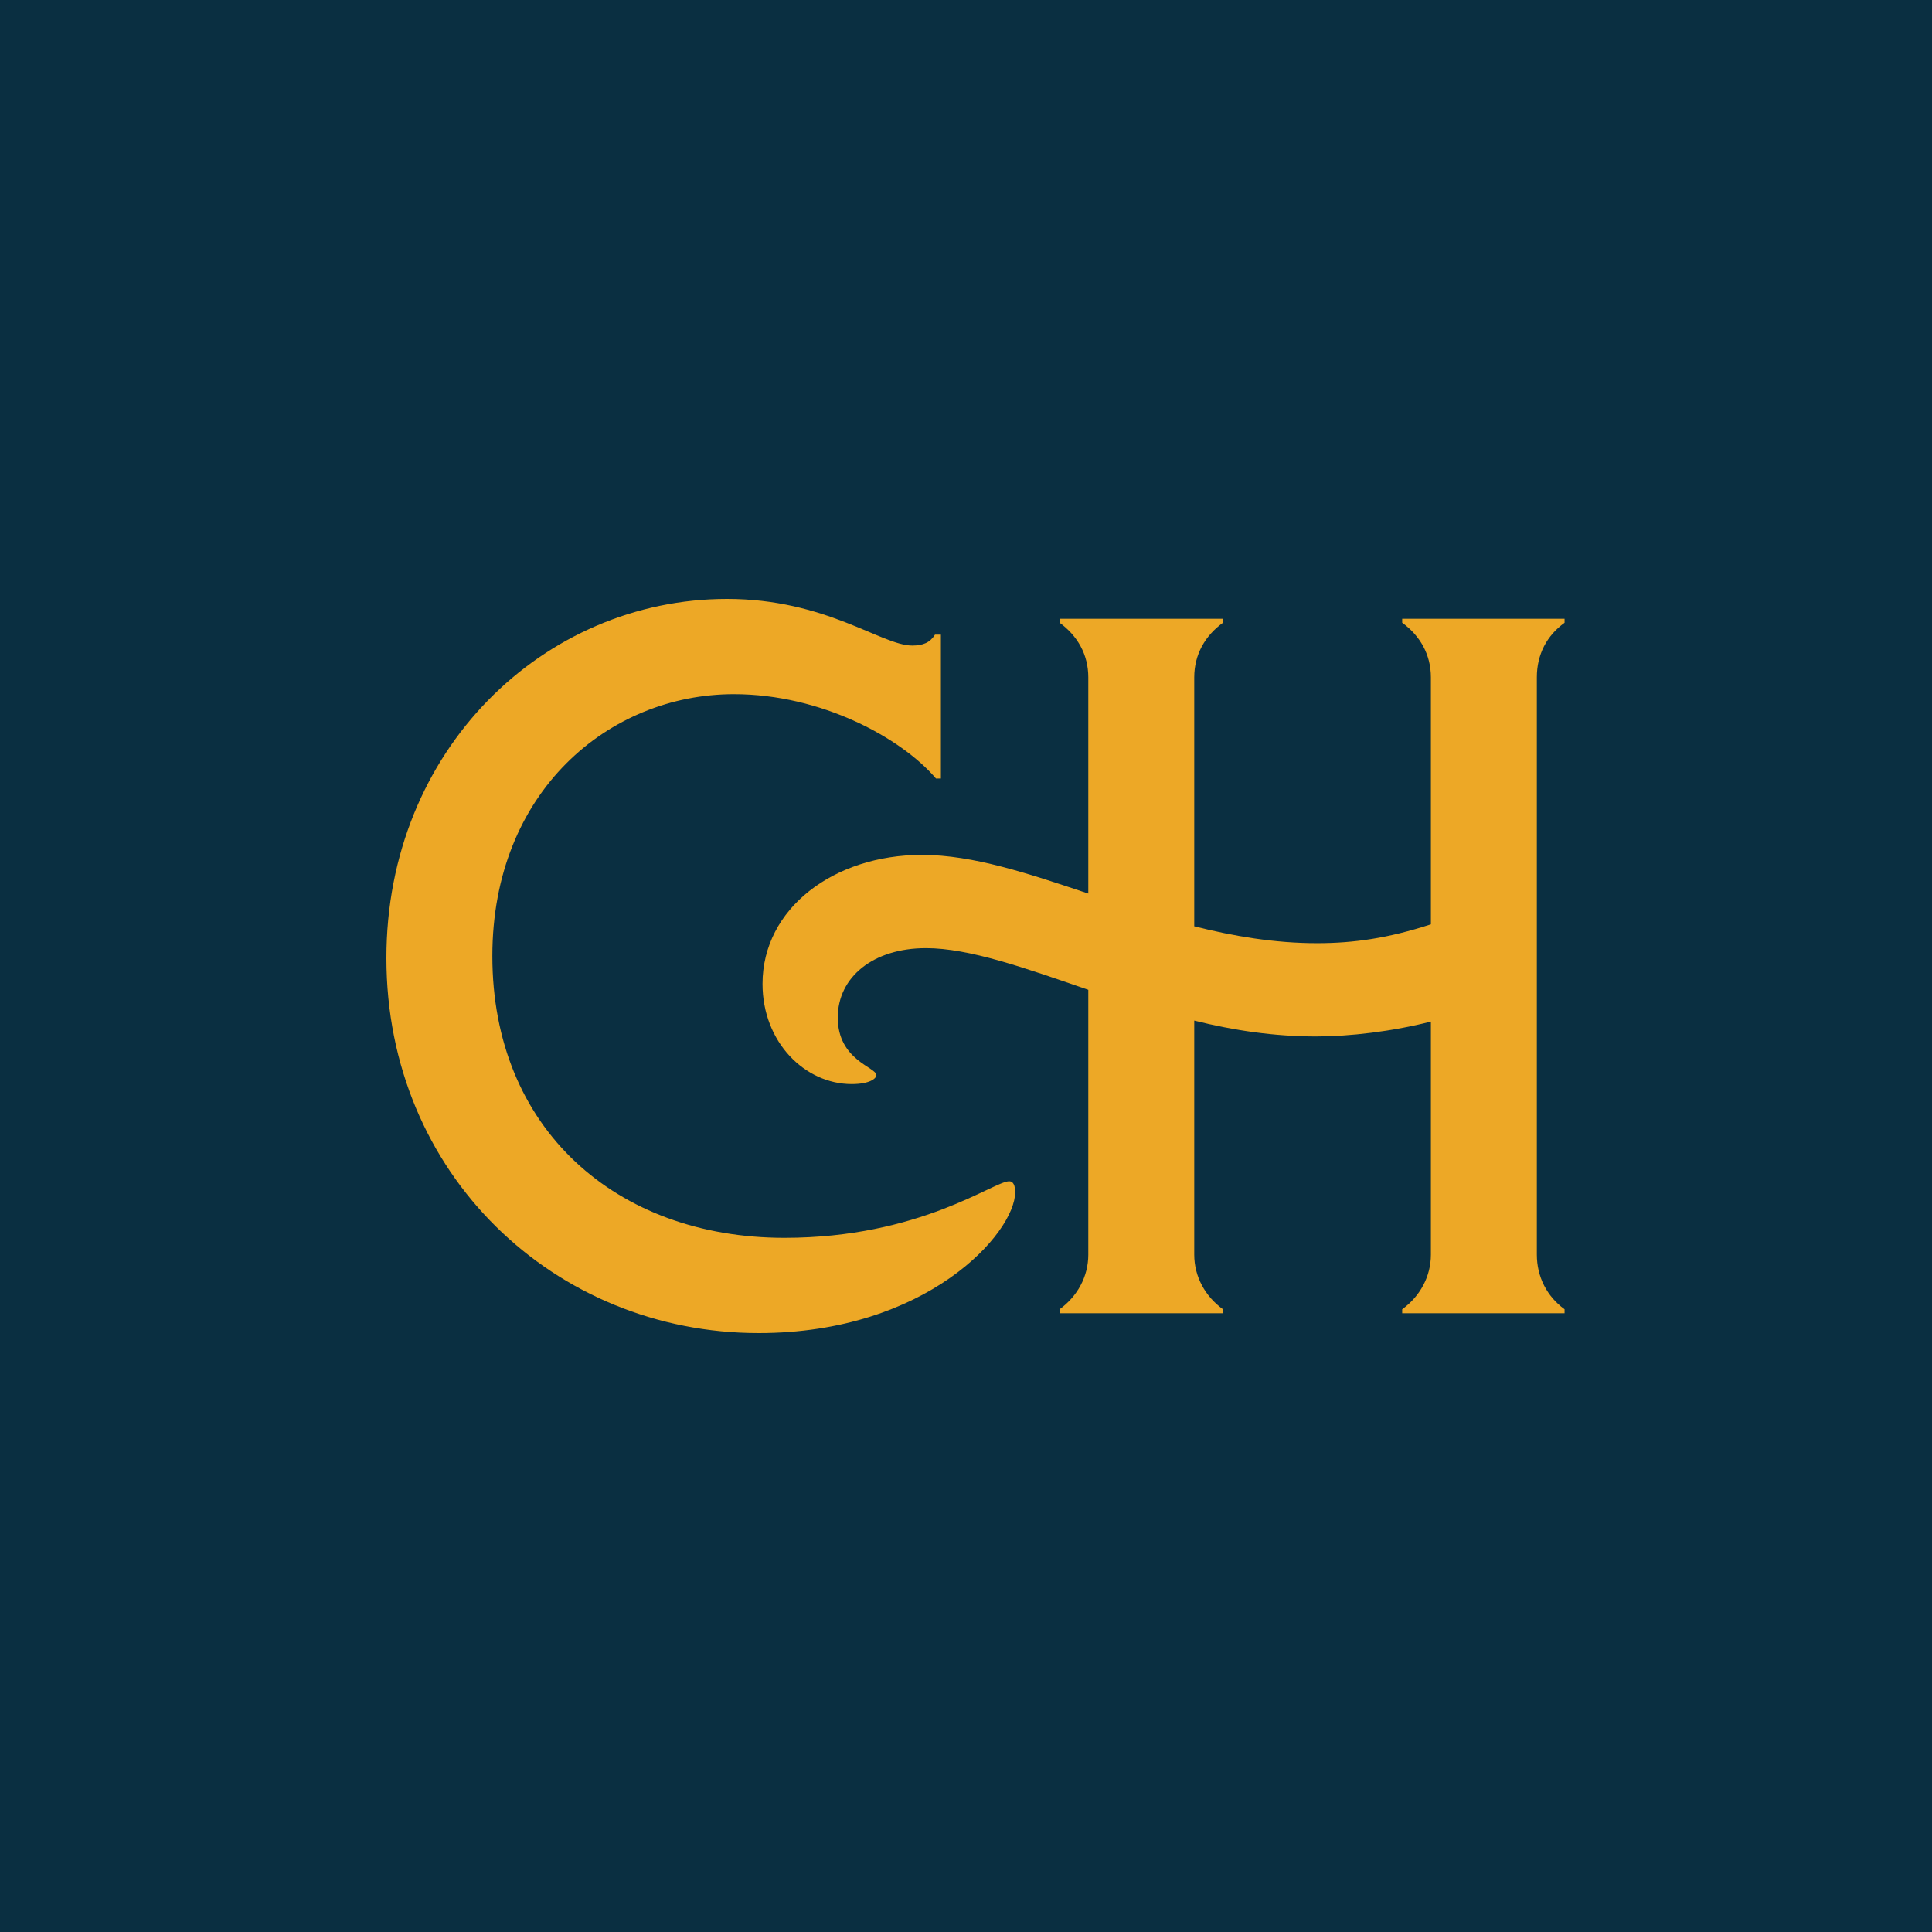 <svg width="100" height="100" viewBox="0 0 100 100" fill="none" xmlns="http://www.w3.org/2000/svg">
<rect width="100" height="100" fill="#0A2F41"/>
<path d="M20 49.589C20 38.805 28.149 31 37.631 31C42.756 31 45.626 33.413 47.215 33.413C47.779 33.413 48.137 33.26 48.394 32.849H48.701V40.295H48.445C46.651 38.189 42.499 35.93 37.989 35.93C31.532 35.93 25.484 40.962 25.484 49.486C25.484 58.422 31.89 64.07 40.603 64.07C47.625 64.07 51.417 61.143 52.237 61.143C52.442 61.143 52.545 61.349 52.545 61.708C52.545 63.813 47.983 69 39.271 69C28.713 69 20 60.784 20 49.589Z" fill="#EDA826"/>
<path d="M39.468 50.924C39.468 47.022 43.158 44.249 47.72 44.249C50.385 44.249 53.255 45.224 56.33 46.251V35.057C56.33 33.876 55.766 32.9 54.844 32.232V32.027H63.3V32.232C62.378 32.9 61.814 33.876 61.814 35.057V47.946C63.864 48.459 65.965 48.819 68.169 48.819C70.066 48.819 71.859 48.562 74.063 47.843V35.057C74.063 33.876 73.499 32.9 72.577 32.232V32.027H80.982V32.232C80.059 32.9 79.547 33.876 79.547 35.057V64.943C79.547 66.073 80.059 67.1 80.982 67.768V67.973H72.577V67.768C73.499 67.1 74.063 66.073 74.063 64.943V52.876C72.064 53.389 69.86 53.646 68.118 53.646C65.965 53.646 63.864 53.338 61.814 52.824V64.943C61.814 66.073 62.378 67.1 63.3 67.768V67.973H54.844V67.768C55.766 67.1 56.33 66.073 56.33 64.943V51.232C53.05 50.103 50.18 49.076 47.925 49.076C45.208 49.076 43.363 50.565 43.363 52.67C43.363 54.879 45.362 55.238 45.362 55.649C45.362 55.803 45.055 56.111 44.081 56.111C41.672 56.111 39.468 53.954 39.468 50.924Z" fill="#EDA826"/>
</svg>
